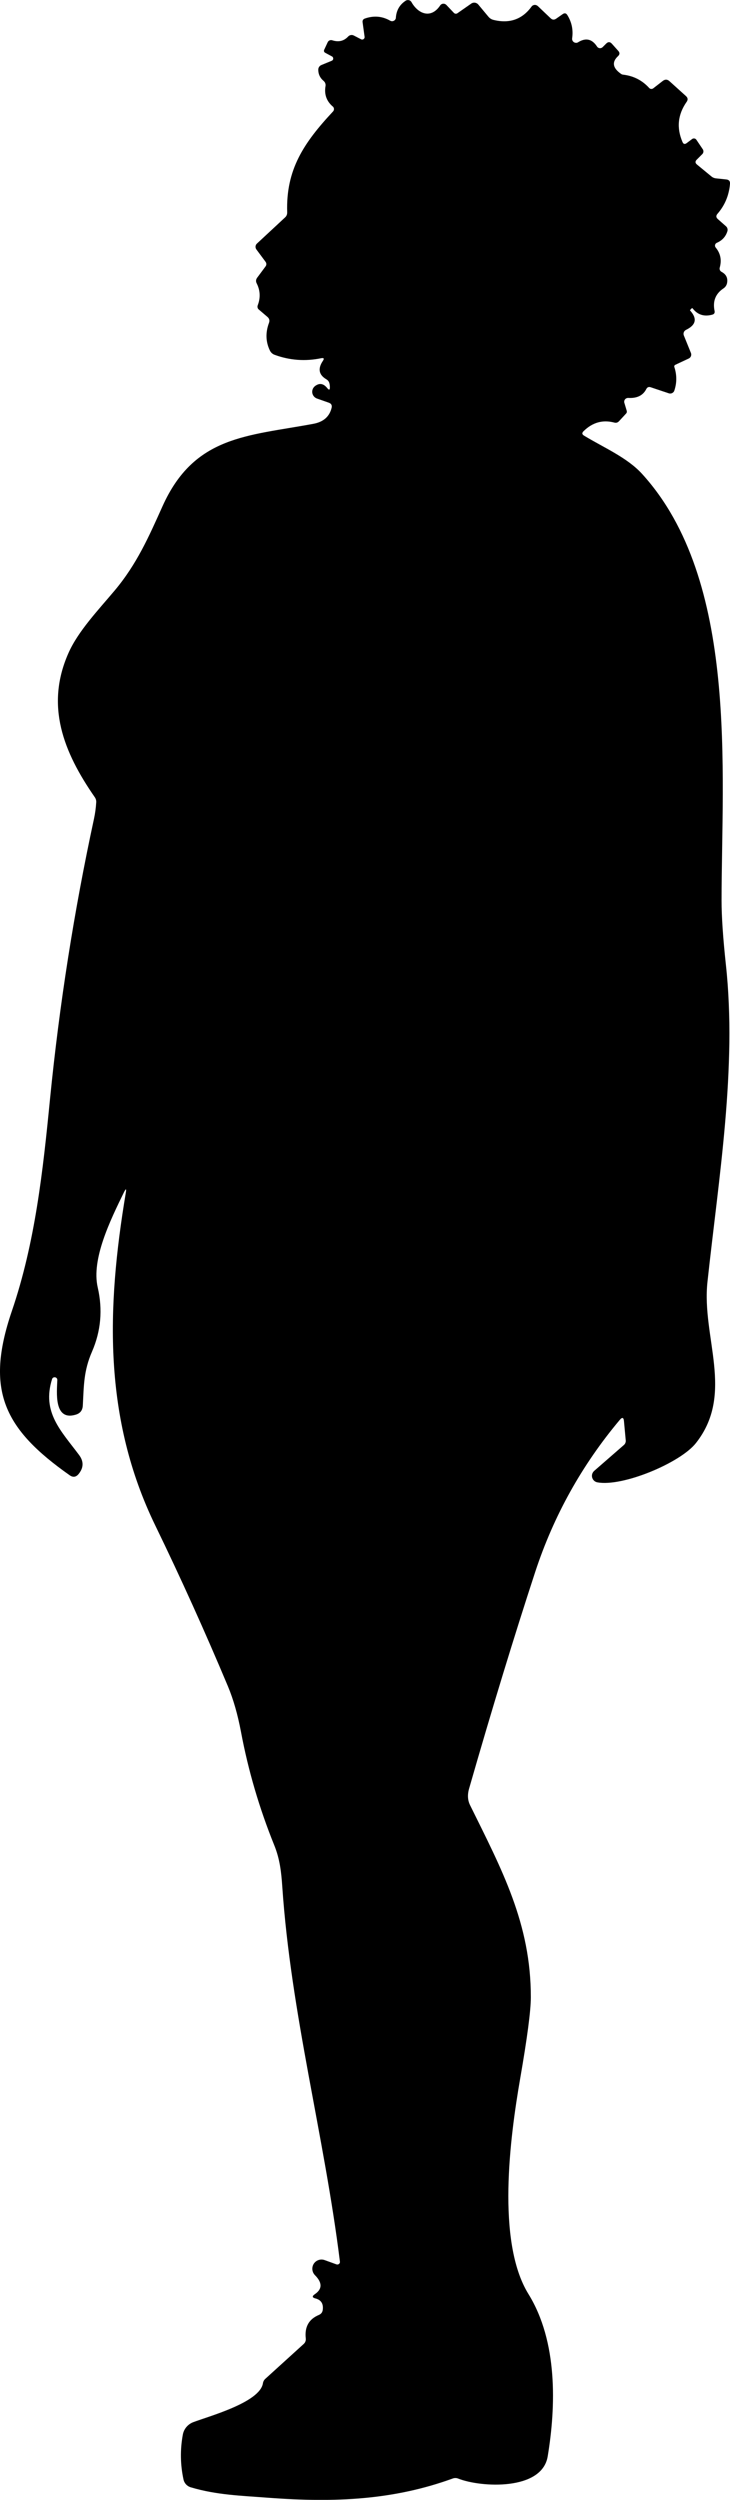 <?xml version="1.0" encoding="UTF-8"?>
<svg id="Layer_2" data-name="Layer 2" xmlns="http://www.w3.org/2000/svg" viewBox="0 0 127.22 435.17">
  <defs>
    <style>
      .cls-1 {
        stroke-width: 0px;
      }
    </style>
  </defs>
  <g id="Layer_1-2" data-name="Layer 1">
    <path class="cls-1" d="m21.6,207.55c-2.39,4.9-5.7,11.63-4.57,16.56.89,3.87.56,7.6-.99,11.17-1.48,3.39-1.42,5.96-1.61,9.42-.05.81-.45,1.33-1.22,1.56-3.86,1.16-3.3-3.91-3.22-6.05,0-.26-.22-.47-.48-.46-.19,0-.37.12-.43.3-1.83,5.81,1.57,9.03,4.7,13.23.83,1.11.81,2.21-.07,3.3-.46.57-.99.64-1.58.22-11.41-8.03-14.78-14.74-10.07-28.56,4.08-11.94,5.43-24.49,6.66-36.97,1.63-16.39,4.18-32.64,7.66-48.74.2-.93.33-1.89.39-2.87.02-.31-.07-.62-.25-.88-5.48-7.89-8.66-15.95-4.58-25.12,1.68-3.79,5.18-7.46,8.04-10.86,3.87-4.61,5.95-9.36,8.34-14.67,5.54-12.32,14.8-12.21,26.33-14.36,1.72-.33,2.77-1.25,3.14-2.77.11-.45-.06-.75-.49-.9l-2.05-.72c-.65-.23-1-.94-.77-1.59.08-.23.23-.44.43-.59.76-.57,1.47-.45,2.12.36.31.39.47.34.46-.16,0-.21-.02-.41-.07-.62-.07-.33-.26-.59-.56-.76-1.31-.78-1.5-1.85-.59-3.2.27-.41.17-.56-.31-.46-2.77.57-5.46.37-8.09-.59-.38-.14-.66-.39-.84-.76-.73-1.52-.78-3.12-.15-4.81.15-.41.06-.75-.28-1.04l-1.5-1.28c-.21-.17-.28-.46-.19-.72.51-1.32.45-2.6-.18-3.84-.17-.34-.14-.67.09-.98l1.45-1.95c.2-.27.2-.55,0-.83l-1.59-2.14c-.23-.32-.19-.76.1-1.02l4.91-4.56c.25-.23.37-.53.36-.88-.24-7.43,2.88-12.09,8-17.57.22-.24.2-.62-.04-.84,0,0,0,0-.01,0-1.09-.93-1.52-2.12-1.27-3.57.06-.33-.07-.67-.33-.89-.63-.53-.94-1.19-.93-1.98,0-.35.22-.66.54-.79l1.8-.74c.22-.09.32-.33.23-.55-.04-.09-.1-.17-.19-.21l-1.19-.64c-.18-.1-.25-.31-.17-.5l.62-1.33c.14-.3.48-.44.79-.34,1.11.36,2.03.14,2.77-.65.25-.27.65-.35.98-.18l1.28.66c.21.11.46.02.57-.19.04-.08.05-.17.04-.25l-.35-2.53c-.04-.32.09-.53.39-.64,1.57-.55,3.04-.42,4.43.38.32.18.72.06.9-.25.05-.08.08-.18.08-.28.09-1.27.65-2.26,1.7-2.95.33-.22.78-.13,1,.2,0,.01.02.02.02.04,1.18,2.08,3.41,2.95,5,.58.21-.32.64-.4.96-.19.04.03.08.06.12.1l1.31,1.38c.16.17.42.2.61.07l2.41-1.68c.39-.28.93-.2,1.24.17l1.75,2.1c.24.29.54.48.91.57,2.79.68,5-.1,6.62-2.33.24-.32.69-.38,1.01-.14.02.02.04.04.07.05l2.24,2.13c.3.29.62.31.97.07l1.13-.79c.33-.23.6-.18.81.16.77,1.23,1.05,2.58.84,4.04-.06.38.2.73.58.79.16.03.33,0,.47-.1,1.33-.82,2.43-.57,3.29.76.19.29.58.37.87.18.03-.02.07-.05.1-.08l.61-.61c.35-.35.68-.35,1.01.02l1.11,1.24c.29.32.27.62-.04.91-1.11,1.03-.94,2.06.49,3.07.12.09.26.15.41.16,1.81.21,3.32.99,4.53,2.32.18.2.49.22.7.06l1.65-1.28c.41-.32.81-.31,1.19.04l2.87,2.59c.33.3.37.63.12.99-1.55,2.21-1.79,4.54-.73,7,.16.37.4.44.73.19l.95-.71c.23-.17.55-.12.72.1,0,0,.01.02.02.03l1.12,1.66c.17.26.14.61-.09.84l-.97.97c-.29.29-.28.57.04.84l2.53,2.08c.23.19.5.3.8.33l1.8.19c.45.05.66.3.63.76-.17,2.01-.9,3.75-2.19,5.23-.27.32-.25.62.06.9l1.43,1.26c.24.21.34.54.25.85-.29.94-.9,1.62-1.85,2.03-.27.12-.39.43-.27.7.02.05.05.09.08.13.84,1.01,1.07,2.18.7,3.49-.08.29.05.59.31.73.81.43,1.13,1.07.97,1.94-.07.38-.29.72-.62.94-1.39.92-1.91,2.23-1.56,3.92.07.35-.06.57-.41.66-1.41.38-2.54.02-3.39-1.07-.06-.08-.13-.09-.2-.02l-.23.24c-.05.05-.06.1-.01.15,1.25,1.39,1,2.5-.73,3.34-.37.18-.54.61-.38.99l1.23,3.03c.15.37-.01.8-.38.97l-2.35,1.1c-.14.06-.21.23-.16.38.45,1.38.45,2.75,0,4.1-.13.4-.56.61-.96.48l-3.17-1.06c-.33-.11-.58-.01-.75.3-.57,1.13-1.62,1.65-3.15,1.56-.37-.02-.69.26-.71.63,0,.08,0,.15.03.23l.41,1.37c.05.19.02.35-.11.49l-1.23,1.33c-.23.25-.5.33-.83.24-2.01-.53-3.79-.03-5.35,1.5-.31.3-.28.56.09.78,3.45,2.09,7.52,3.81,10.12,6.67,16.85,18.51,13.85,51.76,13.84,74.26,0,2.78.25,6.49.75,11.13,1.96,17.95-1.23,36.97-3.21,55.27-1.04,9.62,4.79,19.43-2.01,28.04-2.72,3.45-12.8,7.66-17.19,6.83-.62-.12-1.03-.73-.91-1.35.05-.25.18-.47.37-.64l5.18-4.51c.23-.2.35-.5.32-.8l-.31-3.35c-.06-.65-.3-.73-.73-.22-6.61,7.87-11.52,16.69-14.73,26.45-3.65,11.14-7.5,23.72-11.53,37.74-.31,1.07-.25,2.03.17,2.88,5.5,11.15,10.62,20.61,10.59,33.46,0,2.33-.63,7.07-1.87,14.21-1.74,10.06-4.18,28.32,1.46,37.44,5.12,8.29,4.79,19.55,3.35,28.25-.99,6-11.59,5.44-15.59,3.87-.31-.13-.63-.13-.95-.02-10.27,3.73-20.43,4.24-32.21,3.35-4.66-.36-8.97-.47-13.47-1.82-.63-.19-1.11-.71-1.25-1.35-.56-2.59-.6-5.19-.12-7.81.18-.99.87-1.81,1.81-2.17,2.74-1.04,11.62-3.44,12.15-6.77.05-.31.19-.57.42-.78l6.7-6.08c.26-.24.39-.58.35-.93-.23-2.01.53-3.38,2.28-4.11.4-.17.63-.47.68-.9.13-1.06-.3-1.72-1.27-1.97-.58-.15-.62-.39-.13-.73,1.33-.89,1.35-2,.04-3.32-.62-.63-.61-1.64.01-2.26.44-.43,1.09-.58,1.67-.37l2.07.75c.23.08.49-.04.58-.27.02-.07.03-.14.02-.21-2.73-21.97-8.54-43.09-10.05-65.34-.17-2.47-.42-4.75-1.4-7.16-2.59-6.4-4.53-12.99-5.8-19.76-.57-3-1.32-5.62-2.26-7.87-3.97-9.46-8.19-18.8-12.67-28.02-9.05-18.61-8.51-37.79-5.14-57.89.13-.79.03-.82-.32-.1Z"/>
  </g>
</svg>